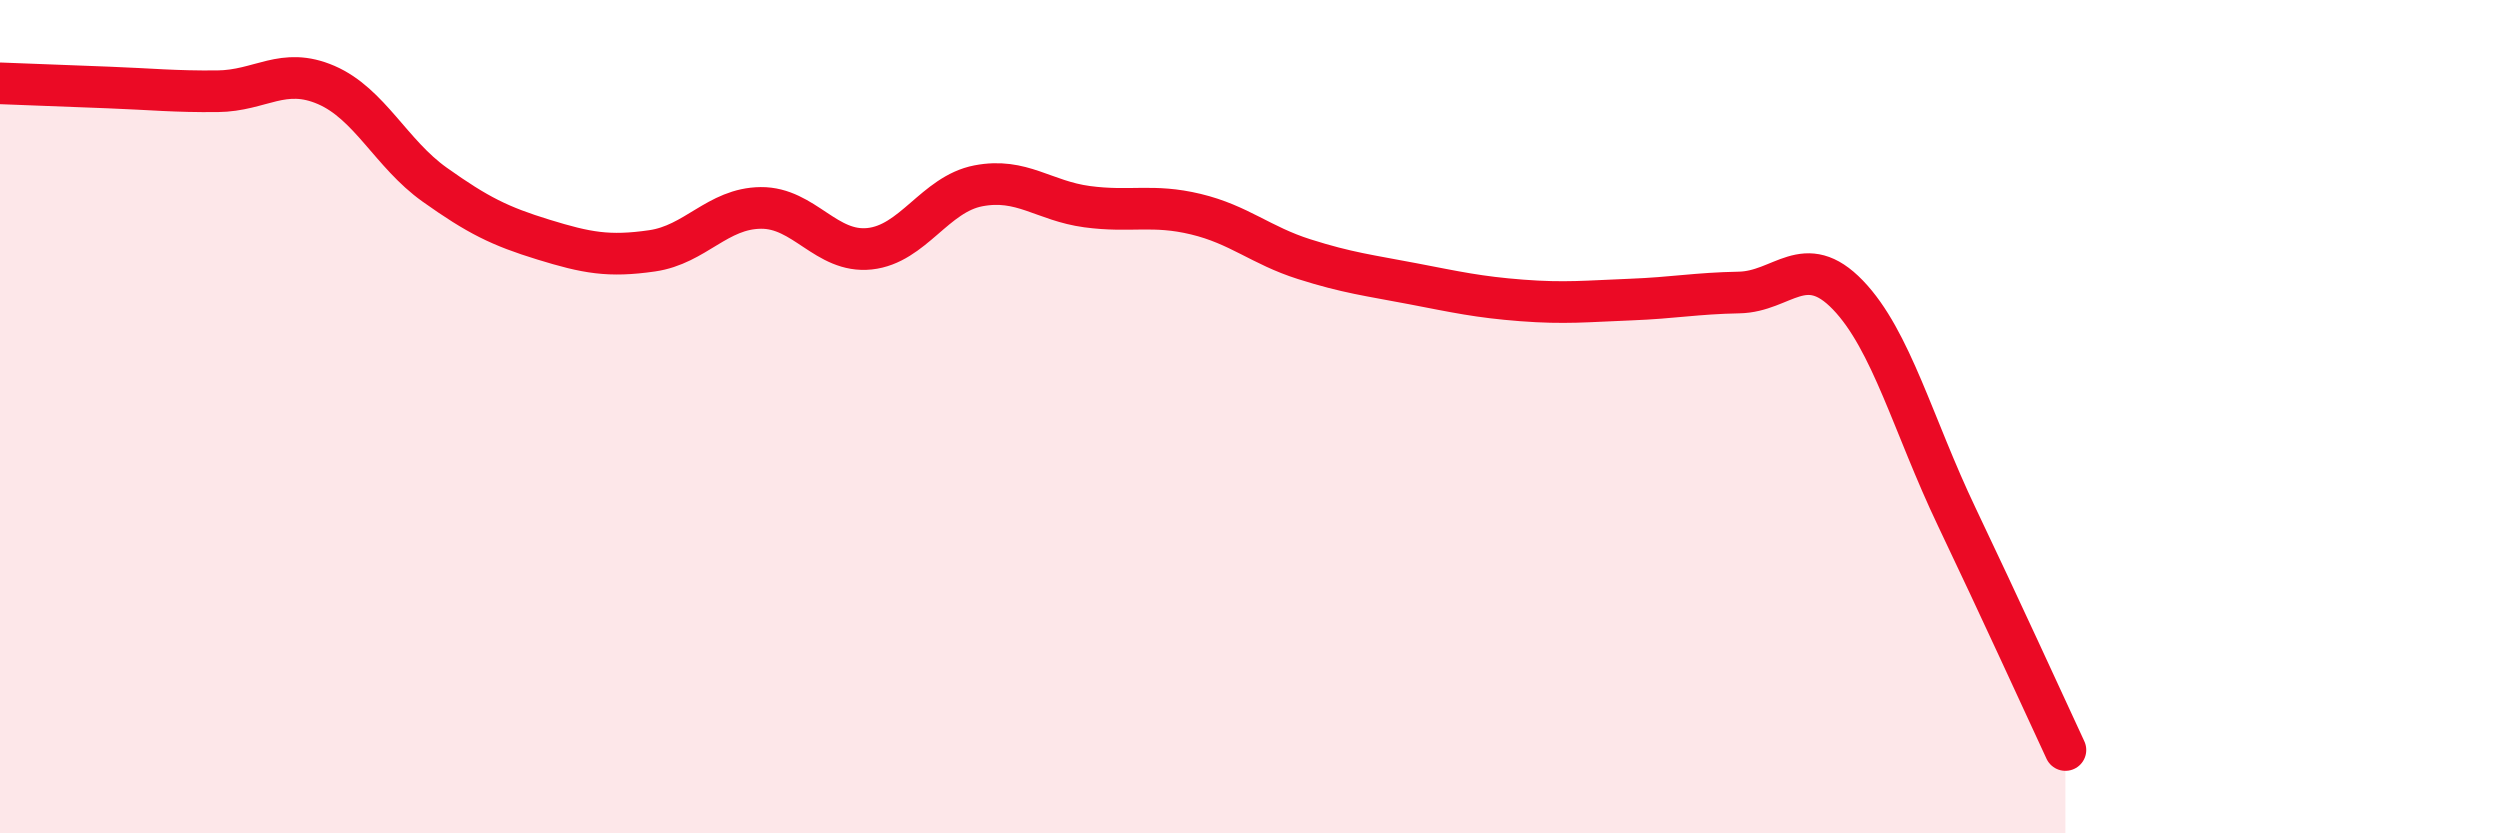 
    <svg width="60" height="20" viewBox="0 0 60 20" xmlns="http://www.w3.org/2000/svg">
      <path
        d="M 0,2 C 0.52,2.02 1.57,2.06 2.61,2.1 C 3.65,2.14 4.18,2.2 5.22,2.19 C 6.26,2.18 6.79,1.59 7.83,2.04 C 8.87,2.49 9.39,3.69 10.43,4.43 C 11.47,5.17 12,5.43 13.04,5.75 C 14.08,6.07 14.61,6.17 15.65,6.02 C 16.69,5.87 17.22,5 18.26,4.99 C 19.3,4.98 19.83,6.08 20.87,5.97 C 21.91,5.86 22.44,4.66 23.48,4.46 C 24.52,4.26 25.05,4.82 26.09,4.96 C 27.13,5.1 27.66,4.89 28.7,5.14 C 29.74,5.39 30.26,5.89 31.3,6.22 C 32.34,6.55 32.87,6.61 33.91,6.81 C 34.95,7.01 35.48,7.13 36.52,7.21 C 37.56,7.29 38.09,7.23 39.13,7.19 C 40.17,7.15 40.7,7.04 41.74,7.02 C 42.78,7 43.31,6 44.35,7.08 C 45.39,8.16 45.92,10.22 46.96,12.4 C 48,14.58 49.05,16.88 49.57,18L49.57 20L0 20Z"
        fill="#EB0A25"
        opacity="0.1"
        stroke-linecap="round"
        stroke-linejoin="round"
      />
      <path
        d="M 0,2 C 0.52,2.02 1.57,2.06 2.61,2.1 C 3.65,2.14 4.18,2.2 5.22,2.19 C 6.26,2.18 6.79,1.59 7.83,2.04 C 8.87,2.49 9.39,3.69 10.43,4.43 C 11.47,5.17 12,5.43 13.04,5.75 C 14.08,6.07 14.61,6.17 15.65,6.02 C 16.69,5.87 17.22,5 18.26,4.99 C 19.3,4.98 19.83,6.08 20.87,5.97 C 21.91,5.86 22.44,4.66 23.48,4.46 C 24.52,4.26 25.05,4.82 26.09,4.96 C 27.13,5.1 27.66,4.89 28.7,5.14 C 29.74,5.39 30.26,5.89 31.3,6.22 C 32.34,6.55 32.87,6.61 33.91,6.81 C 34.95,7.01 35.48,7.13 36.52,7.21 C 37.56,7.29 38.09,7.23 39.13,7.19 C 40.17,7.15 40.7,7.04 41.74,7.02 C 42.78,7 43.31,6 44.35,7.08 C 45.39,8.16 45.92,10.22 46.96,12.4 C 48,14.58 49.05,16.88 49.57,18"
        stroke="#EB0A25"
        stroke-width="1"
        fill="none"
        stroke-linecap="round"
        stroke-linejoin="round"
      />
    </svg>
  